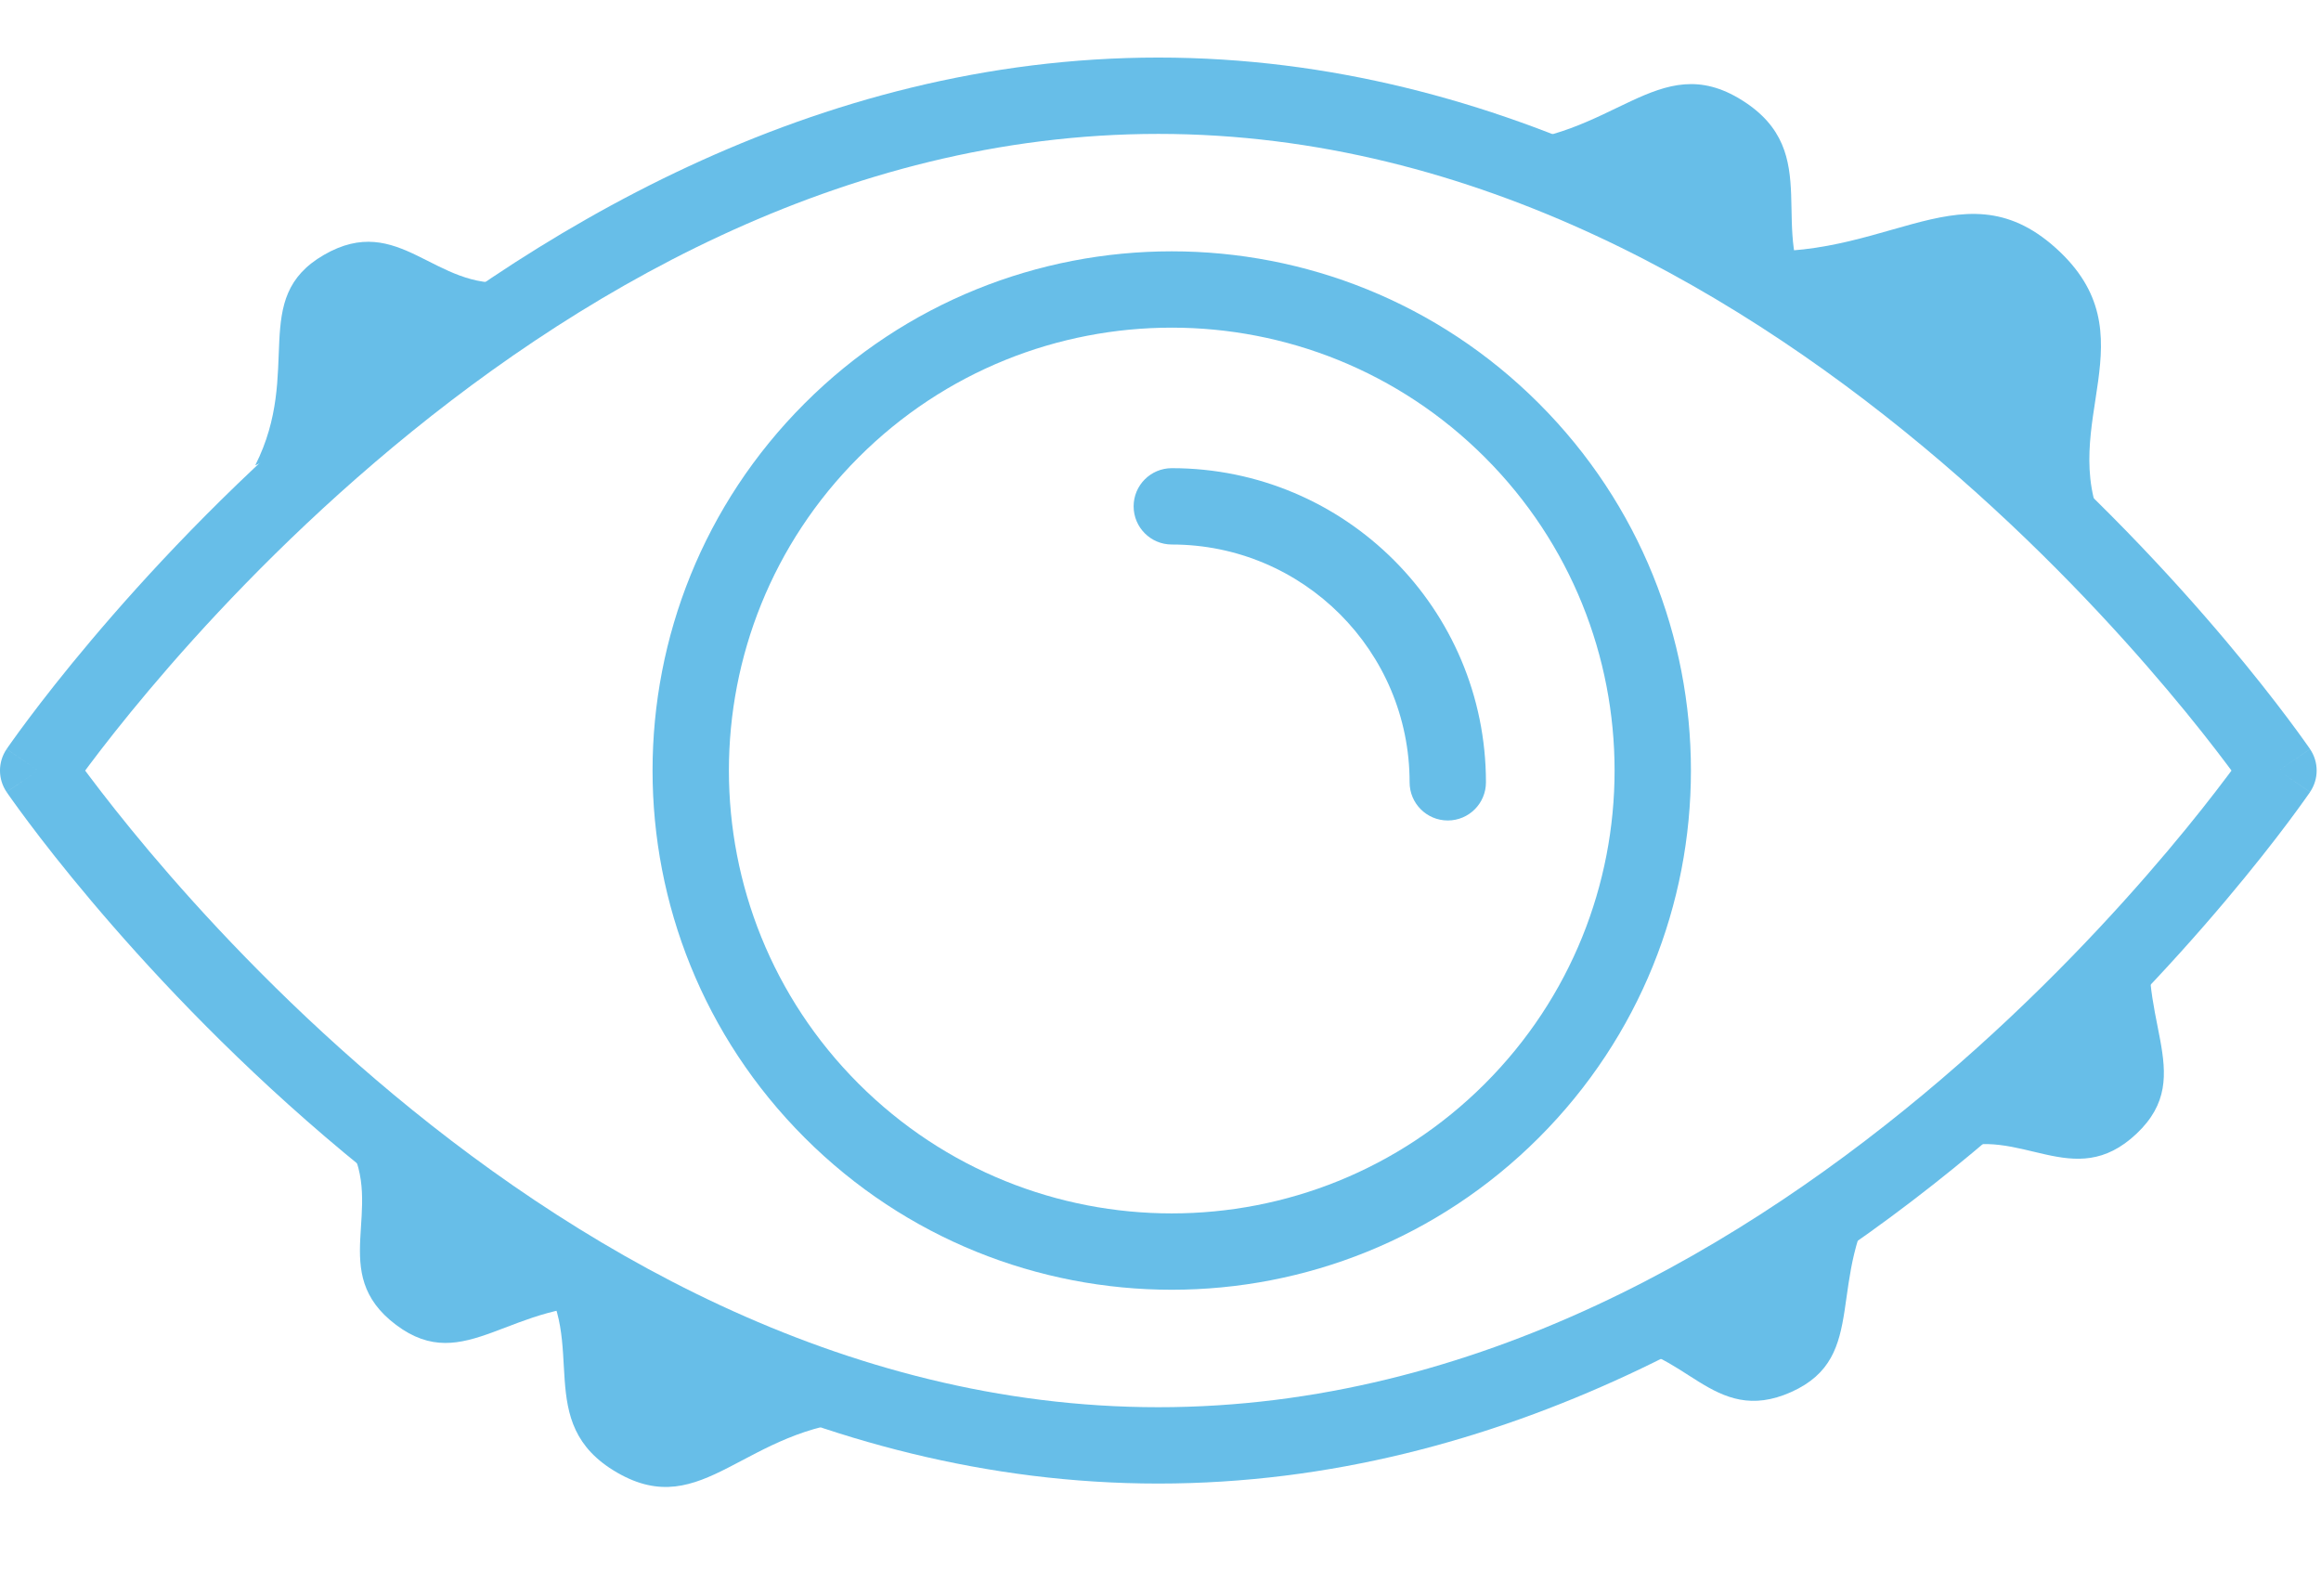 <svg width="64" height="44" viewBox="0 0 64 44" fill="none" xmlns="http://www.w3.org/2000/svg">
<path fill-rule="evenodd" clip-rule="evenodd" d="M2.348 21.247C2.387 21.299 2.429 21.355 2.474 21.415C2.845 21.909 3.398 22.62 4.119 23.476C5.562 25.187 7.674 27.47 10.342 29.75C15.697 34.327 23.182 38.801 31.94 38.801C40.698 38.801 48.183 34.327 53.538 29.75C56.206 27.47 58.317 25.187 59.761 23.475C60.483 22.62 61.035 21.909 61.406 21.415C61.451 21.355 61.493 21.299 61.532 21.247C61.493 21.194 61.451 21.138 61.406 21.078C61.035 20.584 60.483 19.873 59.761 19.018C58.317 17.306 56.206 15.023 53.538 12.743C48.183 8.166 40.698 3.692 31.94 3.692C23.182 3.692 15.697 8.166 10.342 12.743C7.674 15.023 5.562 17.306 4.119 19.018C3.398 19.873 2.845 20.584 2.474 21.078C2.429 21.138 2.387 21.194 2.348 21.247ZM62.828 21.247C63.698 20.655 63.698 20.654 63.697 20.654L63.694 20.649L63.686 20.637C63.678 20.626 63.668 20.611 63.655 20.592C63.628 20.554 63.589 20.498 63.538 20.427C63.436 20.284 63.286 20.077 63.09 19.816C62.698 19.293 62.12 18.55 61.37 17.661C59.872 15.884 57.68 13.514 54.905 11.143C49.375 6.416 41.416 1.587 31.94 1.587C22.463 1.587 14.504 6.416 8.974 11.143C6.199 13.514 4.008 15.884 2.51 17.661C1.76 18.55 1.182 19.293 0.79 19.816C0.594 20.077 0.444 20.284 0.342 20.427C0.291 20.498 0.252 20.554 0.225 20.592C0.212 20.611 0.202 20.626 0.195 20.637L0.186 20.649L0.183 20.653L0.183 20.654C0.182 20.654 0.182 20.655 1.052 21.247L0.182 20.655C-0.061 21.012 -0.061 21.481 0.182 21.838L1.052 21.247C0.182 21.838 0.182 21.839 0.183 21.839L0.183 21.84L0.186 21.844L0.195 21.856C0.202 21.867 0.212 21.882 0.225 21.901C0.252 21.939 0.291 21.995 0.342 22.066C0.444 22.209 0.594 22.416 0.79 22.677C1.182 23.201 1.76 23.943 2.51 24.832C4.008 26.609 6.199 28.979 8.974 31.35C14.504 36.077 22.463 40.906 31.94 40.906C41.416 40.906 49.375 36.077 54.905 31.35C57.68 28.979 59.872 26.609 61.37 24.832C62.12 23.943 62.698 23.201 63.09 22.678C63.286 22.416 63.436 22.209 63.538 22.066C63.589 21.995 63.628 21.939 63.655 21.901C63.668 21.882 63.678 21.867 63.686 21.857L63.694 21.844L63.697 21.839C63.698 21.839 63.698 21.838 62.828 21.247ZM62.828 21.247L63.698 21.838C63.941 21.481 63.941 21.012 63.698 20.655L62.828 21.247Z" fill="#67BEE8"/>
<path fill-rule="evenodd" clip-rule="evenodd" d="M23.675 12.611C18.907 17.38 18.907 25.112 23.675 29.881C28.444 34.649 36.176 34.649 40.945 29.881C45.713 25.112 45.713 17.38 40.945 12.611C36.176 7.842 28.444 7.842 23.675 12.611ZM22.187 31.369C16.596 25.778 16.596 16.714 22.187 11.123C27.778 5.532 36.842 5.532 42.433 11.123C48.024 16.714 48.024 25.778 42.433 31.369C36.842 36.96 27.778 36.96 22.187 31.369Z" fill="#67BEE8"/>
<path fill-rule="evenodd" clip-rule="evenodd" d="M31.259 13.961C31.259 13.38 31.73 12.909 32.312 12.909C37.096 12.909 40.974 16.787 40.974 21.571C40.974 22.152 40.503 22.623 39.922 22.623C39.34 22.623 38.869 22.152 38.869 21.571C38.869 17.95 35.933 15.014 32.312 15.014C31.73 15.014 31.259 14.542 31.259 13.961Z" fill="#67BEE8"/>
<path d="M58 14.5C55.473 12.982 54.192 13.334 52.342 11.673C50.492 10.013 48.671 8.157 47.5 6.836C51.842 7.5 54 4.427 56.684 6.836C59.367 9.245 56.684 11.673 58 14.5Z" fill="#67BEE8"/>
<path d="M50.016 8.34C47.924 7.53 47.008 7.959 45.406 6.954C43.804 5.949 42.197 4.793 41.148 3.955C44.49 3.89 45.71 1.306 48.035 2.764C50.36 4.222 48.662 6.391 50.016 8.34Z" fill="#67BEE8"/>
<path d="M14.836 35.105C16.956 35.838 17.855 35.375 19.493 36.321C21.131 37.266 22.779 38.363 23.858 39.162C20.521 39.35 19.396 41.977 17.019 40.605C14.643 39.233 16.26 37.002 14.836 35.105Z" fill="#67BEE8"/>
<path d="M9.607 31.532C11.368 32.391 12.196 32.085 13.517 33.077C14.837 34.07 16.15 35.194 17.002 36.001C14.088 35.812 12.836 37.971 10.921 36.531C9.005 35.091 10.642 33.328 9.607 31.532Z" fill="#67BEE8"/>
<path d="M44.384 37.113C45.987 35.987 46.12 35.114 47.627 34.438C49.134 33.763 50.753 33.157 51.871 32.802C50.297 35.26 51.581 37.4 49.394 38.381C47.207 39.361 46.456 37.076 44.384 37.113Z" fill="#67BEE8"/>
<path d="M53.765 31.713C54.908 30.122 54.746 29.254 55.947 28.119C57.148 26.985 58.477 25.88 59.416 25.177C58.739 28.016 60.656 29.614 58.913 31.26C57.171 32.906 55.709 30.995 53.765 31.713Z" fill="#67BEE8"/>
<path d="M14.048 7.777C12.568 9.06 12.525 9.942 11.094 10.768C9.664 11.594 8.115 12.362 7.039 12.829C8.354 10.223 6.858 8.225 8.934 7.027C11.01 5.828 11.99 8.025 14.048 7.777Z" fill="#67BEE8"/>
</svg>
